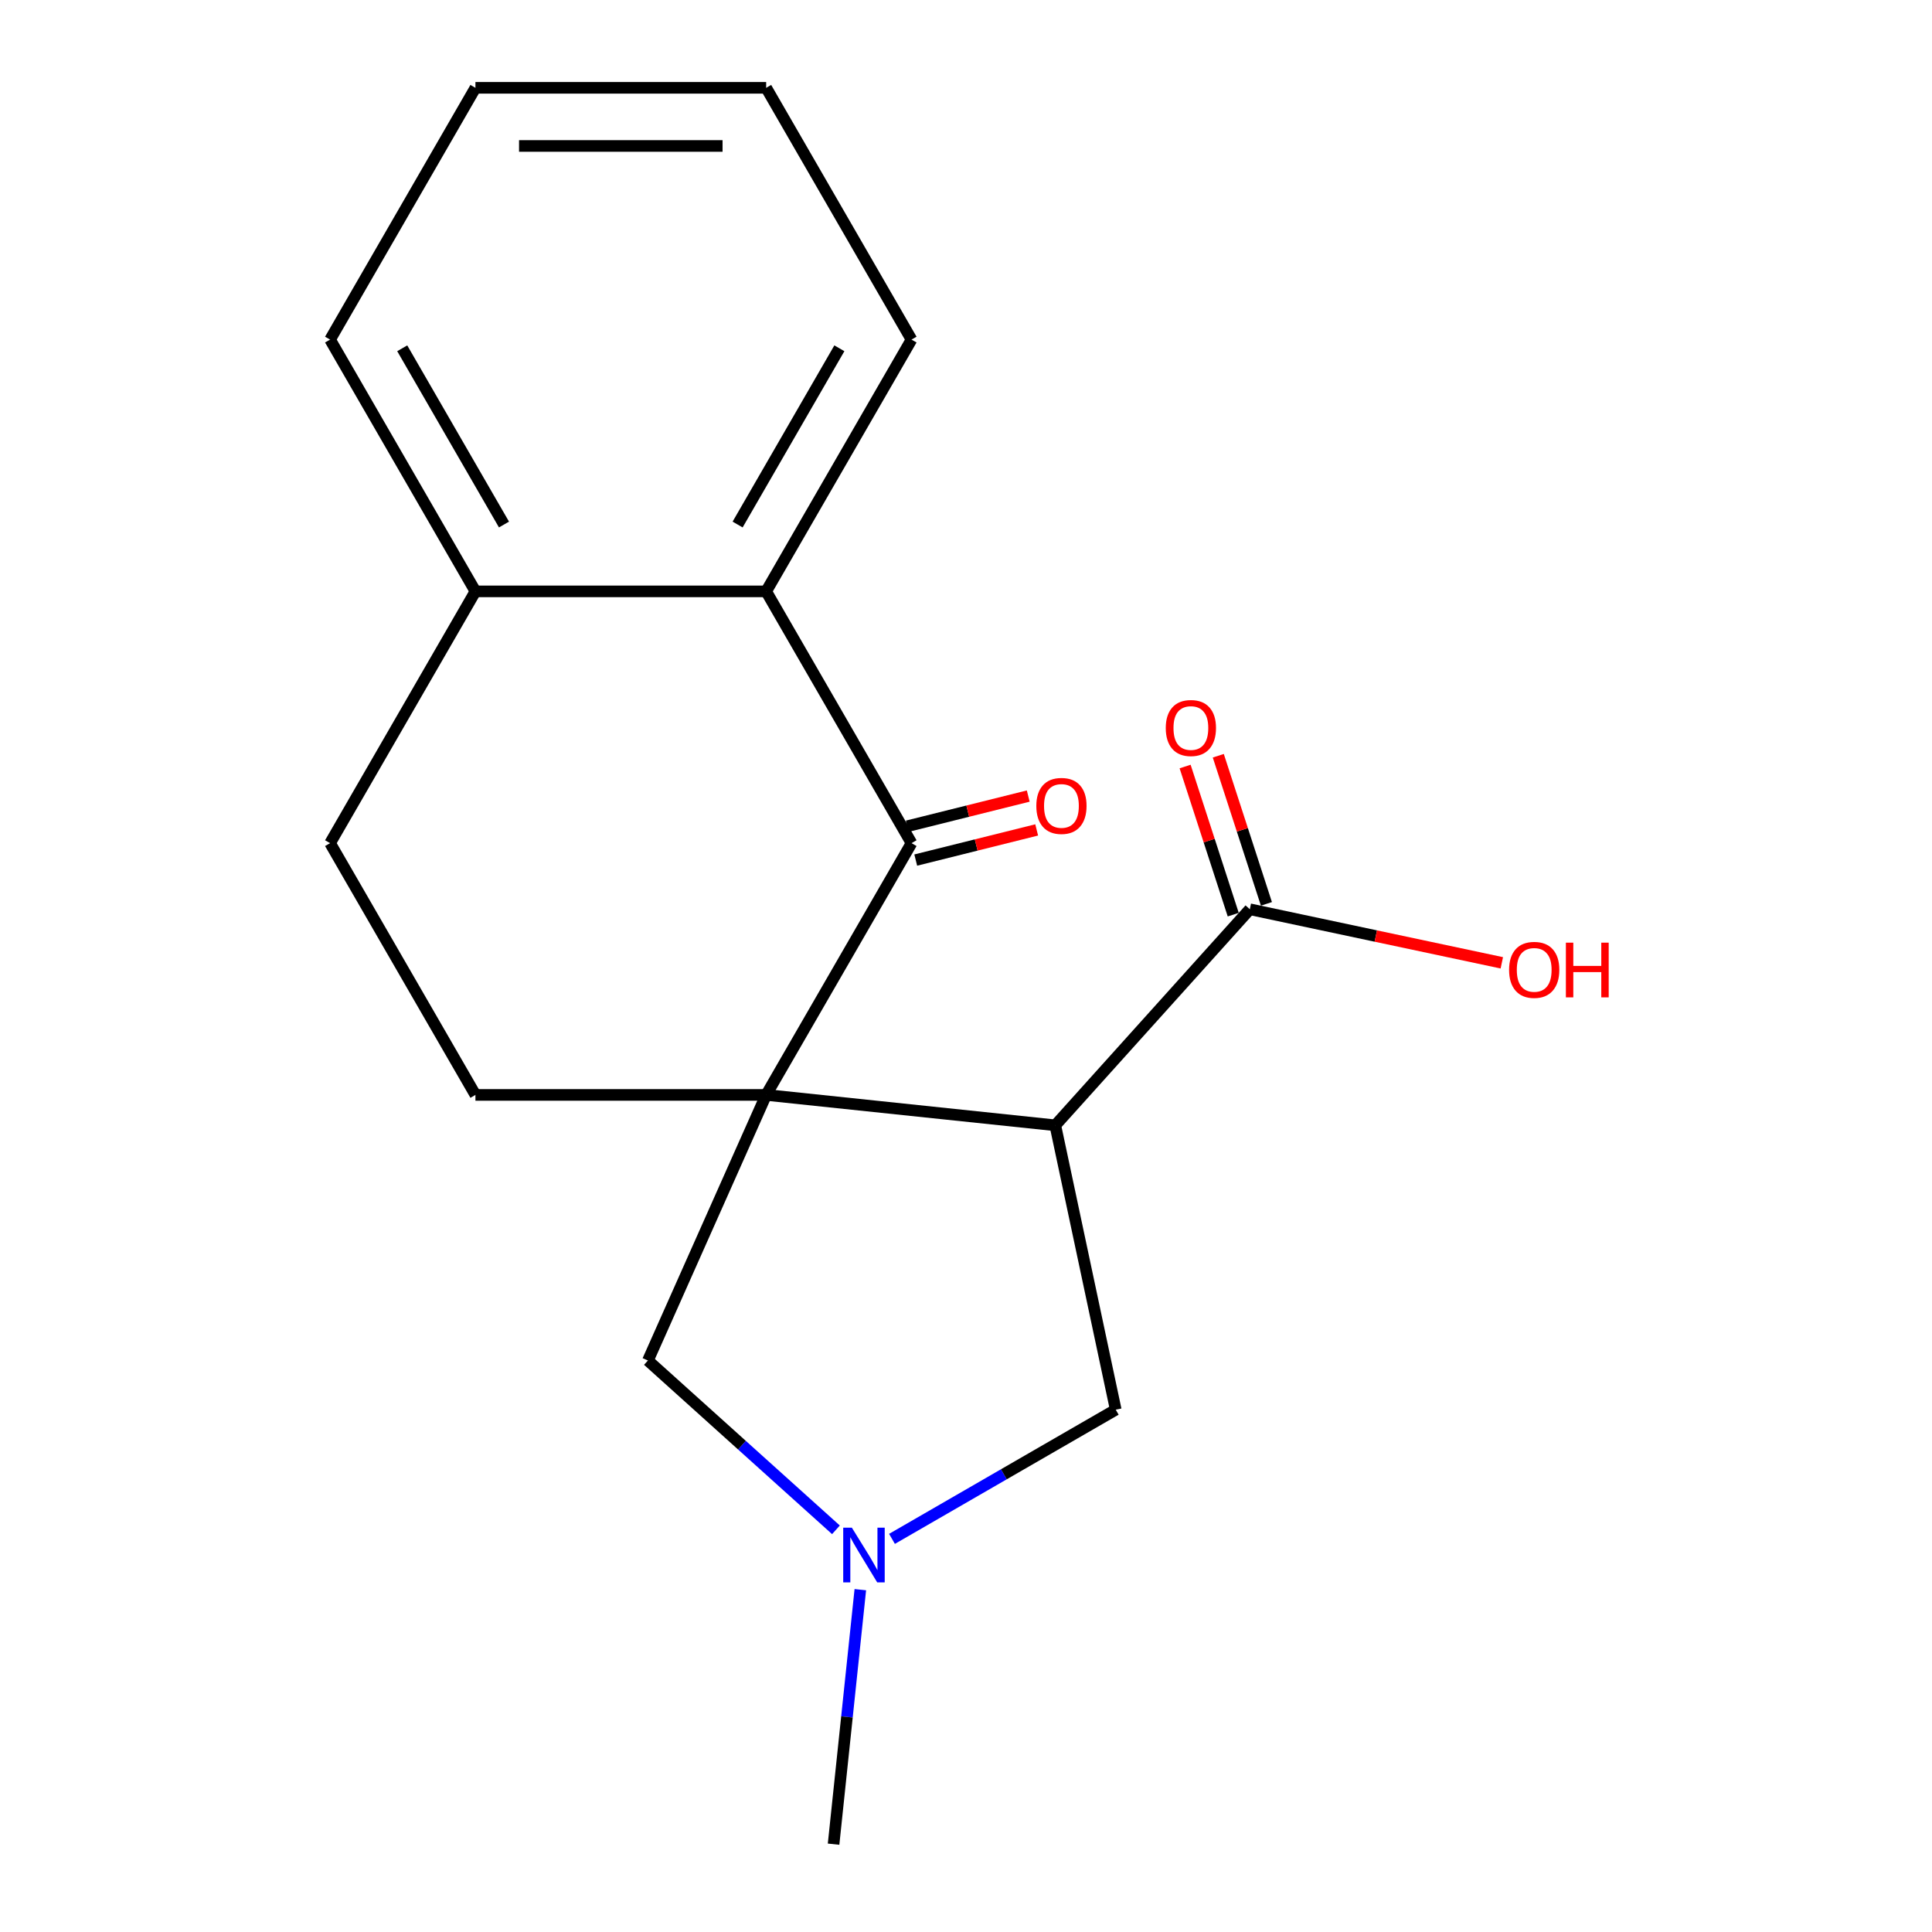 <?xml version='1.0' encoding='iso-8859-1'?>
<svg version='1.1' baseProfile='full'
              xmlns='http://www.w3.org/2000/svg'
                      xmlns:rdkit='http://www.rdkit.org/xml'
                      xmlns:xlink='http://www.w3.org/1999/xlink'
                  xml:space='preserve'
width='1000px' height='1000px' viewBox='0 0 1000 1000'>
<!-- END OF HEADER -->
<rect style='opacity:1.0;fill:#FFFFFF;stroke:none' width='1000' height='1000' x='0' y='0'> </rect>
<path class='bond-0' d='M 396.564,566.73 L 546.219,582.46' style='fill:none;fill-rule:evenodd;stroke:#000000;stroke-width:6px;stroke-linecap:butt;stroke-linejoin:miter;stroke-opacity:1' />
<path class='bond-1' d='M 396.564,566.73 L 471.804,436.411' style='fill:none;fill-rule:evenodd;stroke:#000000;stroke-width:6px;stroke-linecap:butt;stroke-linejoin:miter;stroke-opacity:1' />
<path class='bond-5' d='M 396.564,566.73 L 335.359,704.2' style='fill:none;fill-rule:evenodd;stroke:#000000;stroke-width:6px;stroke-linecap:butt;stroke-linejoin:miter;stroke-opacity:1' />
<path class='bond-6' d='M 396.564,566.73 L 246.085,566.73' style='fill:none;fill-rule:evenodd;stroke:#000000;stroke-width:6px;stroke-linecap:butt;stroke-linejoin:miter;stroke-opacity:1' />
<path class='bond-3' d='M 546.219,582.46 L 646.909,470.632' style='fill:none;fill-rule:evenodd;stroke:#000000;stroke-width:6px;stroke-linecap:butt;stroke-linejoin:miter;stroke-opacity:1' />
<path class='bond-7' d='M 546.219,582.46 L 577.505,729.651' style='fill:none;fill-rule:evenodd;stroke:#000000;stroke-width:6px;stroke-linecap:butt;stroke-linejoin:miter;stroke-opacity:1' />
<path class='bond-2' d='M 471.804,436.411 L 396.564,306.092' style='fill:none;fill-rule:evenodd;stroke:#000000;stroke-width:6px;stroke-linecap:butt;stroke-linejoin:miter;stroke-opacity:1' />
<path class='bond-8' d='M 473.988,445.172 L 505.286,437.367' style='fill:none;fill-rule:evenodd;stroke:#000000;stroke-width:6px;stroke-linecap:butt;stroke-linejoin:miter;stroke-opacity:1' />
<path class='bond-8' d='M 505.286,437.367 L 536.584,429.562' style='fill:none;fill-rule:evenodd;stroke:#FF0000;stroke-width:6px;stroke-linecap:butt;stroke-linejoin:miter;stroke-opacity:1' />
<path class='bond-8' d='M 469.619,427.651 L 500.917,419.846' style='fill:none;fill-rule:evenodd;stroke:#000000;stroke-width:6px;stroke-linecap:butt;stroke-linejoin:miter;stroke-opacity:1' />
<path class='bond-8' d='M 500.917,419.846 L 532.214,412.041' style='fill:none;fill-rule:evenodd;stroke:#FF0000;stroke-width:6px;stroke-linecap:butt;stroke-linejoin:miter;stroke-opacity:1' />
<path class='bond-14' d='M 396.564,306.092 L 471.804,175.773' style='fill:none;fill-rule:evenodd;stroke:#000000;stroke-width:6px;stroke-linecap:butt;stroke-linejoin:miter;stroke-opacity:1' />
<path class='bond-14' d='M 381.786,271.497 L 434.454,180.273' style='fill:none;fill-rule:evenodd;stroke:#000000;stroke-width:6px;stroke-linecap:butt;stroke-linejoin:miter;stroke-opacity:1' />
<path class='bond-19' d='M 396.564,306.092 L 246.085,306.092' style='fill:none;fill-rule:evenodd;stroke:#000000;stroke-width:6px;stroke-linecap:butt;stroke-linejoin:miter;stroke-opacity:1' />
<path class='bond-10' d='M 655.496,467.842 L 643.041,429.507' style='fill:none;fill-rule:evenodd;stroke:#000000;stroke-width:6px;stroke-linecap:butt;stroke-linejoin:miter;stroke-opacity:1' />
<path class='bond-10' d='M 643.041,429.507 L 630.585,391.173' style='fill:none;fill-rule:evenodd;stroke:#FF0000;stroke-width:6px;stroke-linecap:butt;stroke-linejoin:miter;stroke-opacity:1' />
<path class='bond-10' d='M 638.323,473.422 L 625.867,435.087' style='fill:none;fill-rule:evenodd;stroke:#000000;stroke-width:6px;stroke-linecap:butt;stroke-linejoin:miter;stroke-opacity:1' />
<path class='bond-10' d='M 625.867,435.087 L 613.411,396.753' style='fill:none;fill-rule:evenodd;stroke:#FF0000;stroke-width:6px;stroke-linecap:butt;stroke-linejoin:miter;stroke-opacity:1' />
<path class='bond-12' d='M 646.909,470.632 L 712.124,484.494' style='fill:none;fill-rule:evenodd;stroke:#000000;stroke-width:6px;stroke-linecap:butt;stroke-linejoin:miter;stroke-opacity:1' />
<path class='bond-12' d='M 712.124,484.494 L 777.338,498.355' style='fill:none;fill-rule:evenodd;stroke:#FF0000;stroke-width:6px;stroke-linecap:butt;stroke-linejoin:miter;stroke-opacity:1' />
<path class='bond-4' d='M 432.685,791.833 L 384.022,748.016' style='fill:none;fill-rule:evenodd;stroke:#0000FF;stroke-width:6px;stroke-linecap:butt;stroke-linejoin:miter;stroke-opacity:1' />
<path class='bond-4' d='M 384.022,748.016 L 335.359,704.2' style='fill:none;fill-rule:evenodd;stroke:#000000;stroke-width:6px;stroke-linecap:butt;stroke-linejoin:miter;stroke-opacity:1' />
<path class='bond-13' d='M 445.303,822.812 L 438.38,888.679' style='fill:none;fill-rule:evenodd;stroke:#0000FF;stroke-width:6px;stroke-linecap:butt;stroke-linejoin:miter;stroke-opacity:1' />
<path class='bond-13' d='M 438.38,888.679 L 431.457,954.545' style='fill:none;fill-rule:evenodd;stroke:#000000;stroke-width:6px;stroke-linecap:butt;stroke-linejoin:miter;stroke-opacity:1' />
<path class='bond-18' d='M 461.689,796.518 L 519.597,763.084' style='fill:none;fill-rule:evenodd;stroke:#0000FF;stroke-width:6px;stroke-linecap:butt;stroke-linejoin:miter;stroke-opacity:1' />
<path class='bond-18' d='M 519.597,763.084 L 577.505,729.651' style='fill:none;fill-rule:evenodd;stroke:#000000;stroke-width:6px;stroke-linecap:butt;stroke-linejoin:miter;stroke-opacity:1' />
<path class='bond-11' d='M 246.085,566.73 L 170.845,436.411' style='fill:none;fill-rule:evenodd;stroke:#000000;stroke-width:6px;stroke-linecap:butt;stroke-linejoin:miter;stroke-opacity:1' />
<path class='bond-9' d='M 246.085,306.092 L 170.845,436.411' style='fill:none;fill-rule:evenodd;stroke:#000000;stroke-width:6px;stroke-linecap:butt;stroke-linejoin:miter;stroke-opacity:1' />
<path class='bond-15' d='M 246.085,306.092 L 170.845,175.773' style='fill:none;fill-rule:evenodd;stroke:#000000;stroke-width:6px;stroke-linecap:butt;stroke-linejoin:miter;stroke-opacity:1' />
<path class='bond-15' d='M 260.863,271.497 L 208.195,180.273' style='fill:none;fill-rule:evenodd;stroke:#000000;stroke-width:6px;stroke-linecap:butt;stroke-linejoin:miter;stroke-opacity:1' />
<path class='bond-16' d='M 471.804,175.773 L 396.564,45.455' style='fill:none;fill-rule:evenodd;stroke:#000000;stroke-width:6px;stroke-linecap:butt;stroke-linejoin:miter;stroke-opacity:1' />
<path class='bond-17' d='M 170.845,175.773 L 246.085,45.455' style='fill:none;fill-rule:evenodd;stroke:#000000;stroke-width:6px;stroke-linecap:butt;stroke-linejoin:miter;stroke-opacity:1' />
<path class='bond-20' d='M 396.564,45.455 L 246.085,45.455' style='fill:none;fill-rule:evenodd;stroke:#000000;stroke-width:6px;stroke-linecap:butt;stroke-linejoin:miter;stroke-opacity:1' />
<path class='bond-20' d='M 373.992,75.55 L 268.657,75.55' style='fill:none;fill-rule:evenodd;stroke:#000000;stroke-width:6px;stroke-linecap:butt;stroke-linejoin:miter;stroke-opacity:1' />
<path  class='atom-5' d='M 440.927 790.73
L 450.207 805.73
Q 451.127 807.21, 452.607 809.89
Q 454.087 812.57, 454.167 812.73
L 454.167 790.73
L 457.927 790.73
L 457.927 819.05
L 454.047 819.05
L 444.087 802.65
Q 442.927 800.73, 441.687 798.53
Q 440.487 796.33, 440.127 795.65
L 440.127 819.05
L 436.447 819.05
L 436.447 790.73
L 440.927 790.73
' fill='#0000FF'/>
<path  class='atom-9' d='M 536.398 417.141
Q 536.398 410.341, 539.758 406.541
Q 543.118 402.741, 549.398 402.741
Q 555.678 402.741, 559.038 406.541
Q 562.398 410.341, 562.398 417.141
Q 562.398 424.021, 558.998 427.941
Q 555.598 431.821, 549.398 431.821
Q 543.158 431.821, 539.758 427.941
Q 536.398 424.061, 536.398 417.141
M 549.398 428.621
Q 553.718 428.621, 556.038 425.741
Q 558.398 422.821, 558.398 417.141
Q 558.398 411.581, 556.038 408.781
Q 553.718 405.941, 549.398 405.941
Q 545.078 405.941, 542.718 408.741
Q 540.398 411.541, 540.398 417.141
Q 540.398 422.861, 542.718 425.741
Q 545.078 428.621, 549.398 428.621
' fill='#FF0000'/>
<path  class='atom-11' d='M 603.4 376.814
Q 603.4 370.014, 606.76 366.214
Q 610.12 362.414, 616.4 362.414
Q 622.68 362.414, 626.04 366.214
Q 629.4 370.014, 629.4 376.814
Q 629.4 383.694, 626 387.614
Q 622.6 391.494, 616.4 391.494
Q 610.16 391.494, 606.76 387.614
Q 603.4 383.734, 603.4 376.814
M 616.4 388.294
Q 620.72 388.294, 623.04 385.414
Q 625.4 382.494, 625.4 376.814
Q 625.4 371.254, 623.04 368.454
Q 620.72 365.614, 616.4 365.614
Q 612.08 365.614, 609.72 368.414
Q 607.4 371.214, 607.4 376.814
Q 607.4 382.534, 609.72 385.414
Q 612.08 388.294, 616.4 388.294
' fill='#FF0000'/>
<path  class='atom-13' d='M 781.1 501.998
Q 781.1 495.198, 784.46 491.398
Q 787.82 487.598, 794.1 487.598
Q 800.38 487.598, 803.74 491.398
Q 807.1 495.198, 807.1 501.998
Q 807.1 508.878, 803.7 512.798
Q 800.3 516.678, 794.1 516.678
Q 787.86 516.678, 784.46 512.798
Q 781.1 508.918, 781.1 501.998
M 794.1 513.478
Q 798.42 513.478, 800.74 510.598
Q 803.1 507.678, 803.1 501.998
Q 803.1 496.438, 800.74 493.638
Q 798.42 490.798, 794.1 490.798
Q 789.78 490.798, 787.42 493.598
Q 785.1 496.398, 785.1 501.998
Q 785.1 507.718, 787.42 510.598
Q 789.78 513.478, 794.1 513.478
' fill='#FF0000'/>
<path  class='atom-13' d='M 810.5 487.918
L 814.34 487.918
L 814.34 499.958
L 828.82 499.958
L 828.82 487.918
L 832.66 487.918
L 832.66 516.238
L 828.82 516.238
L 828.82 503.158
L 814.34 503.158
L 814.34 516.238
L 810.5 516.238
L 810.5 487.918
' fill='#FF0000'/>
</svg>
